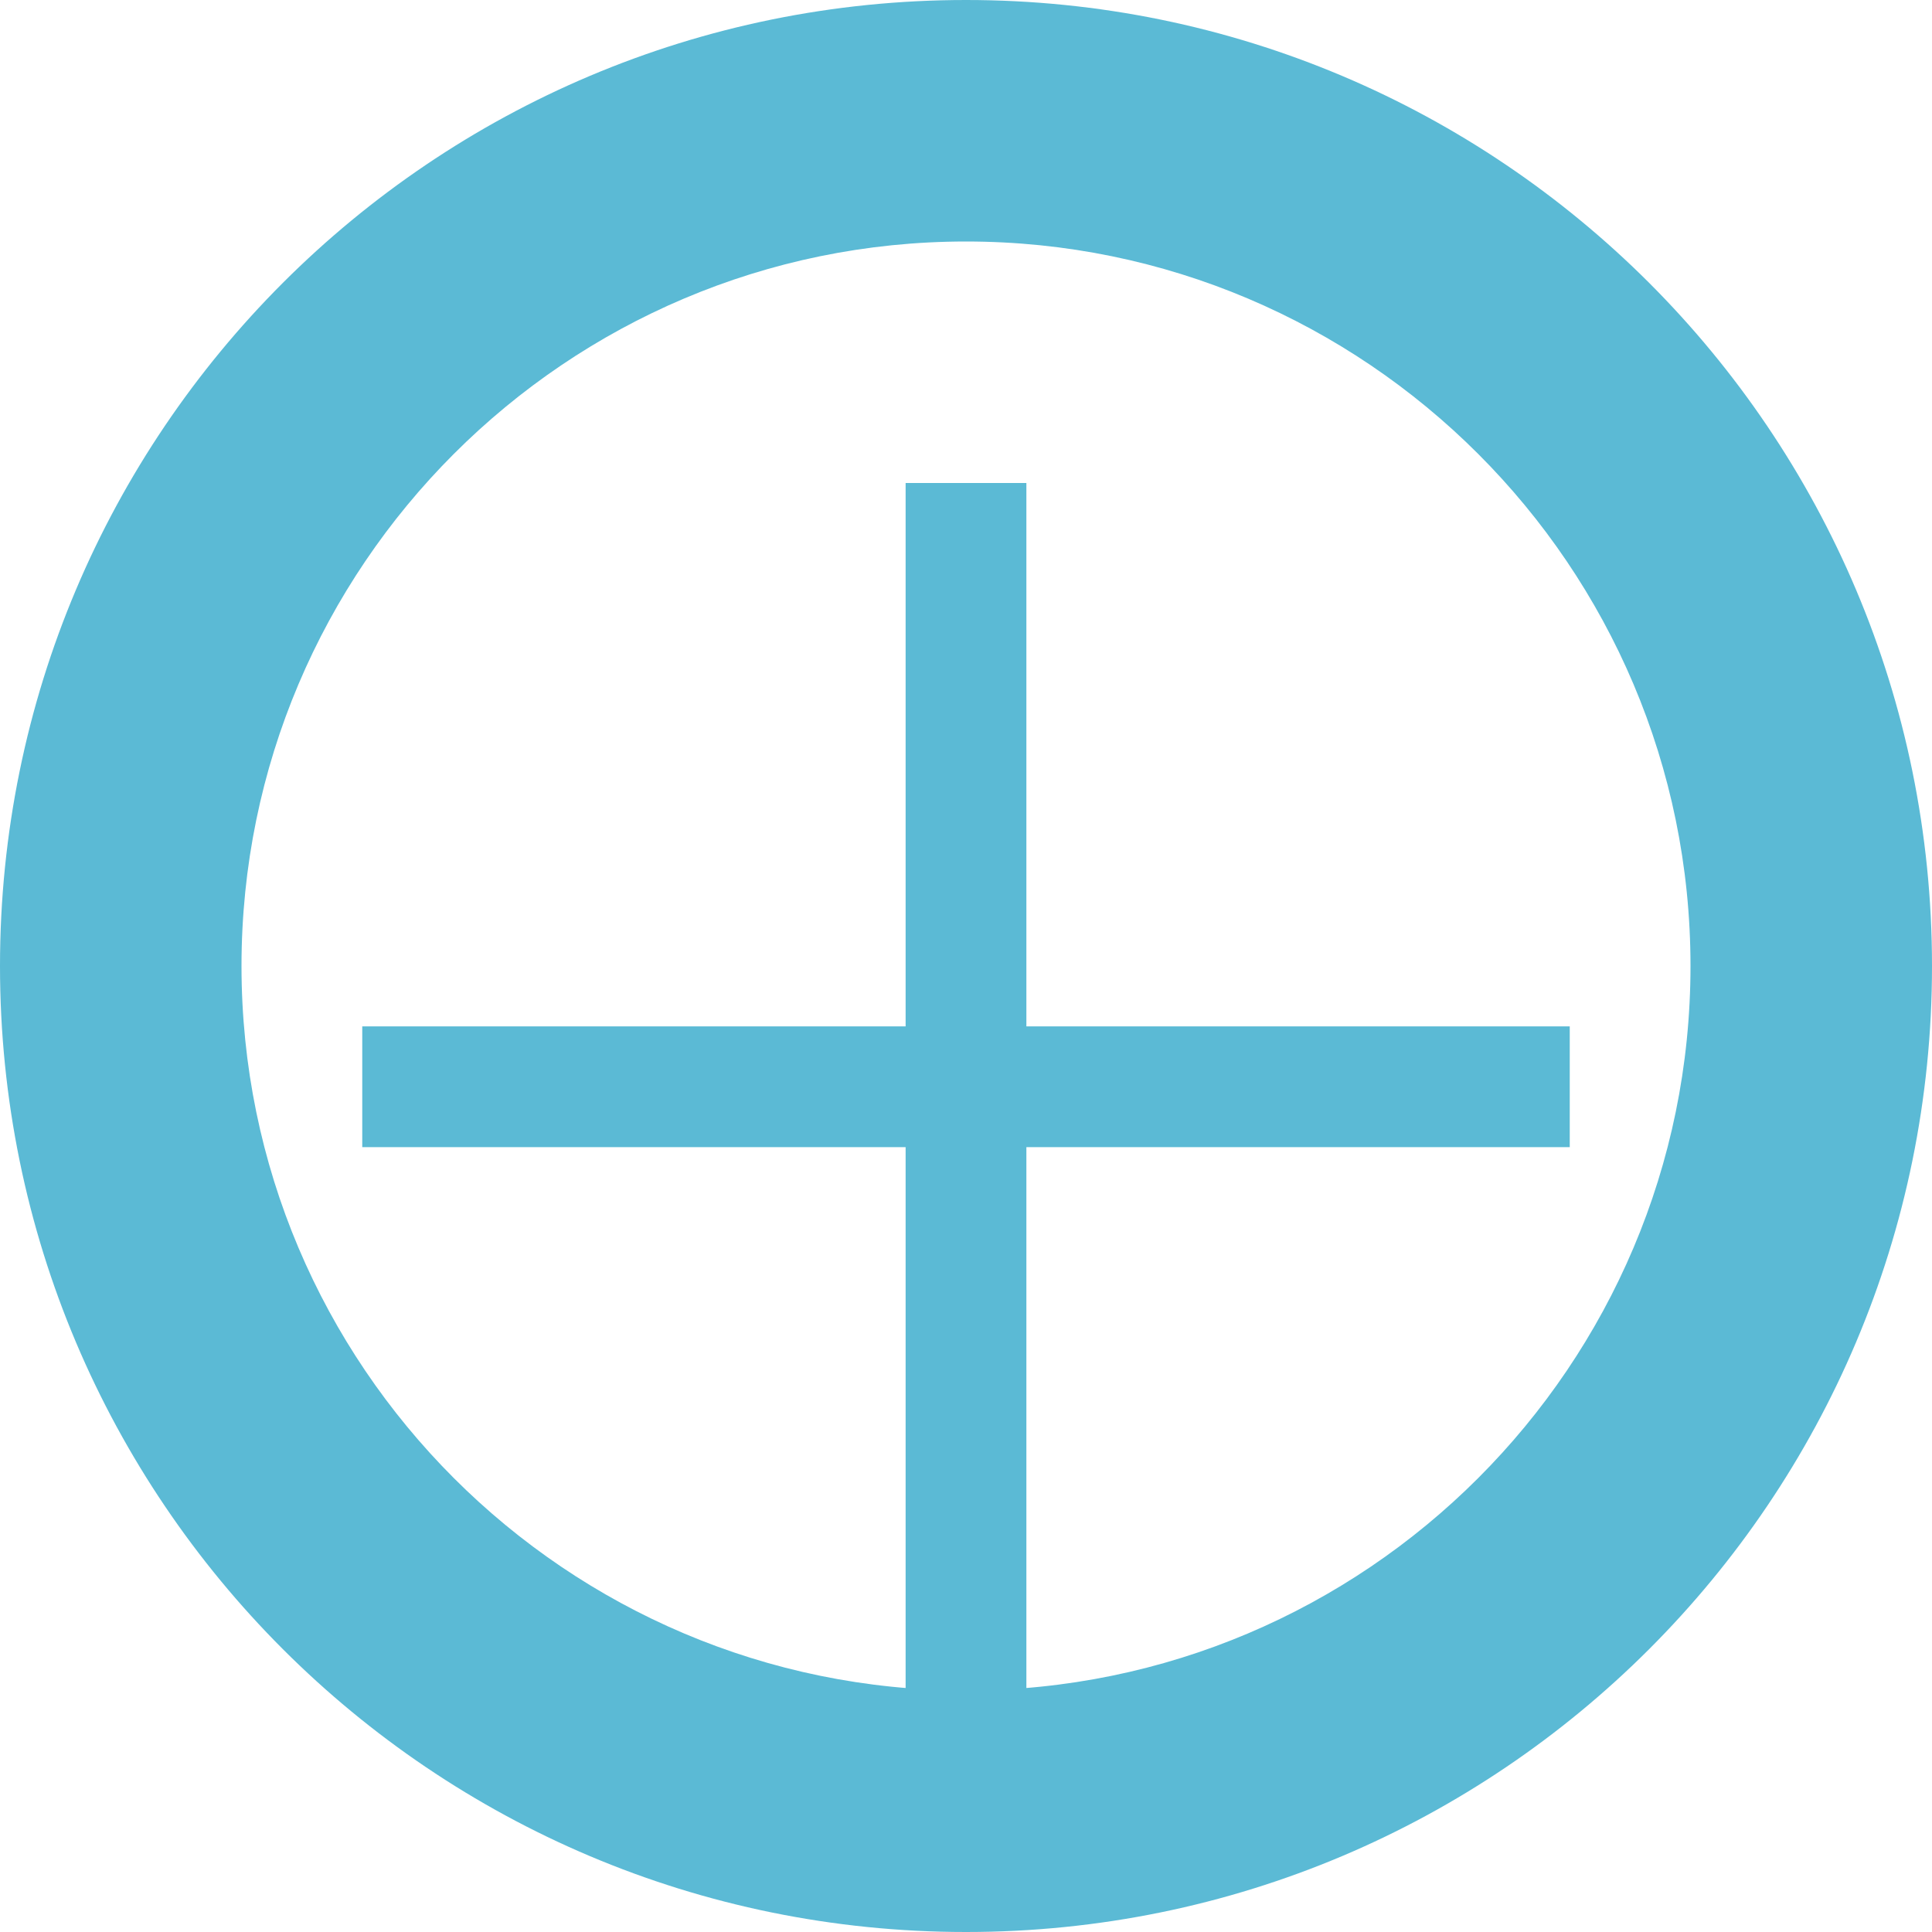 <svg xmlns="http://www.w3.org/2000/svg" width="16" height="16" viewBox="0 0 16 16" fill="#5bbad5">
  <path d="M8 0C3.58 0 0 3.58 0 8s3.58 8 8 8 8-3.58 8-8-3.58-8-8-8zm0 2c3.31 0 6 2.69 6 6s-2.69 6-6 6-6-2.69-6-6 2.69-6 6-6zm-.5 2v4.5H3v1h4.5V14h1V9.5H13v-1H8.5V4h-1z"/>
</svg>